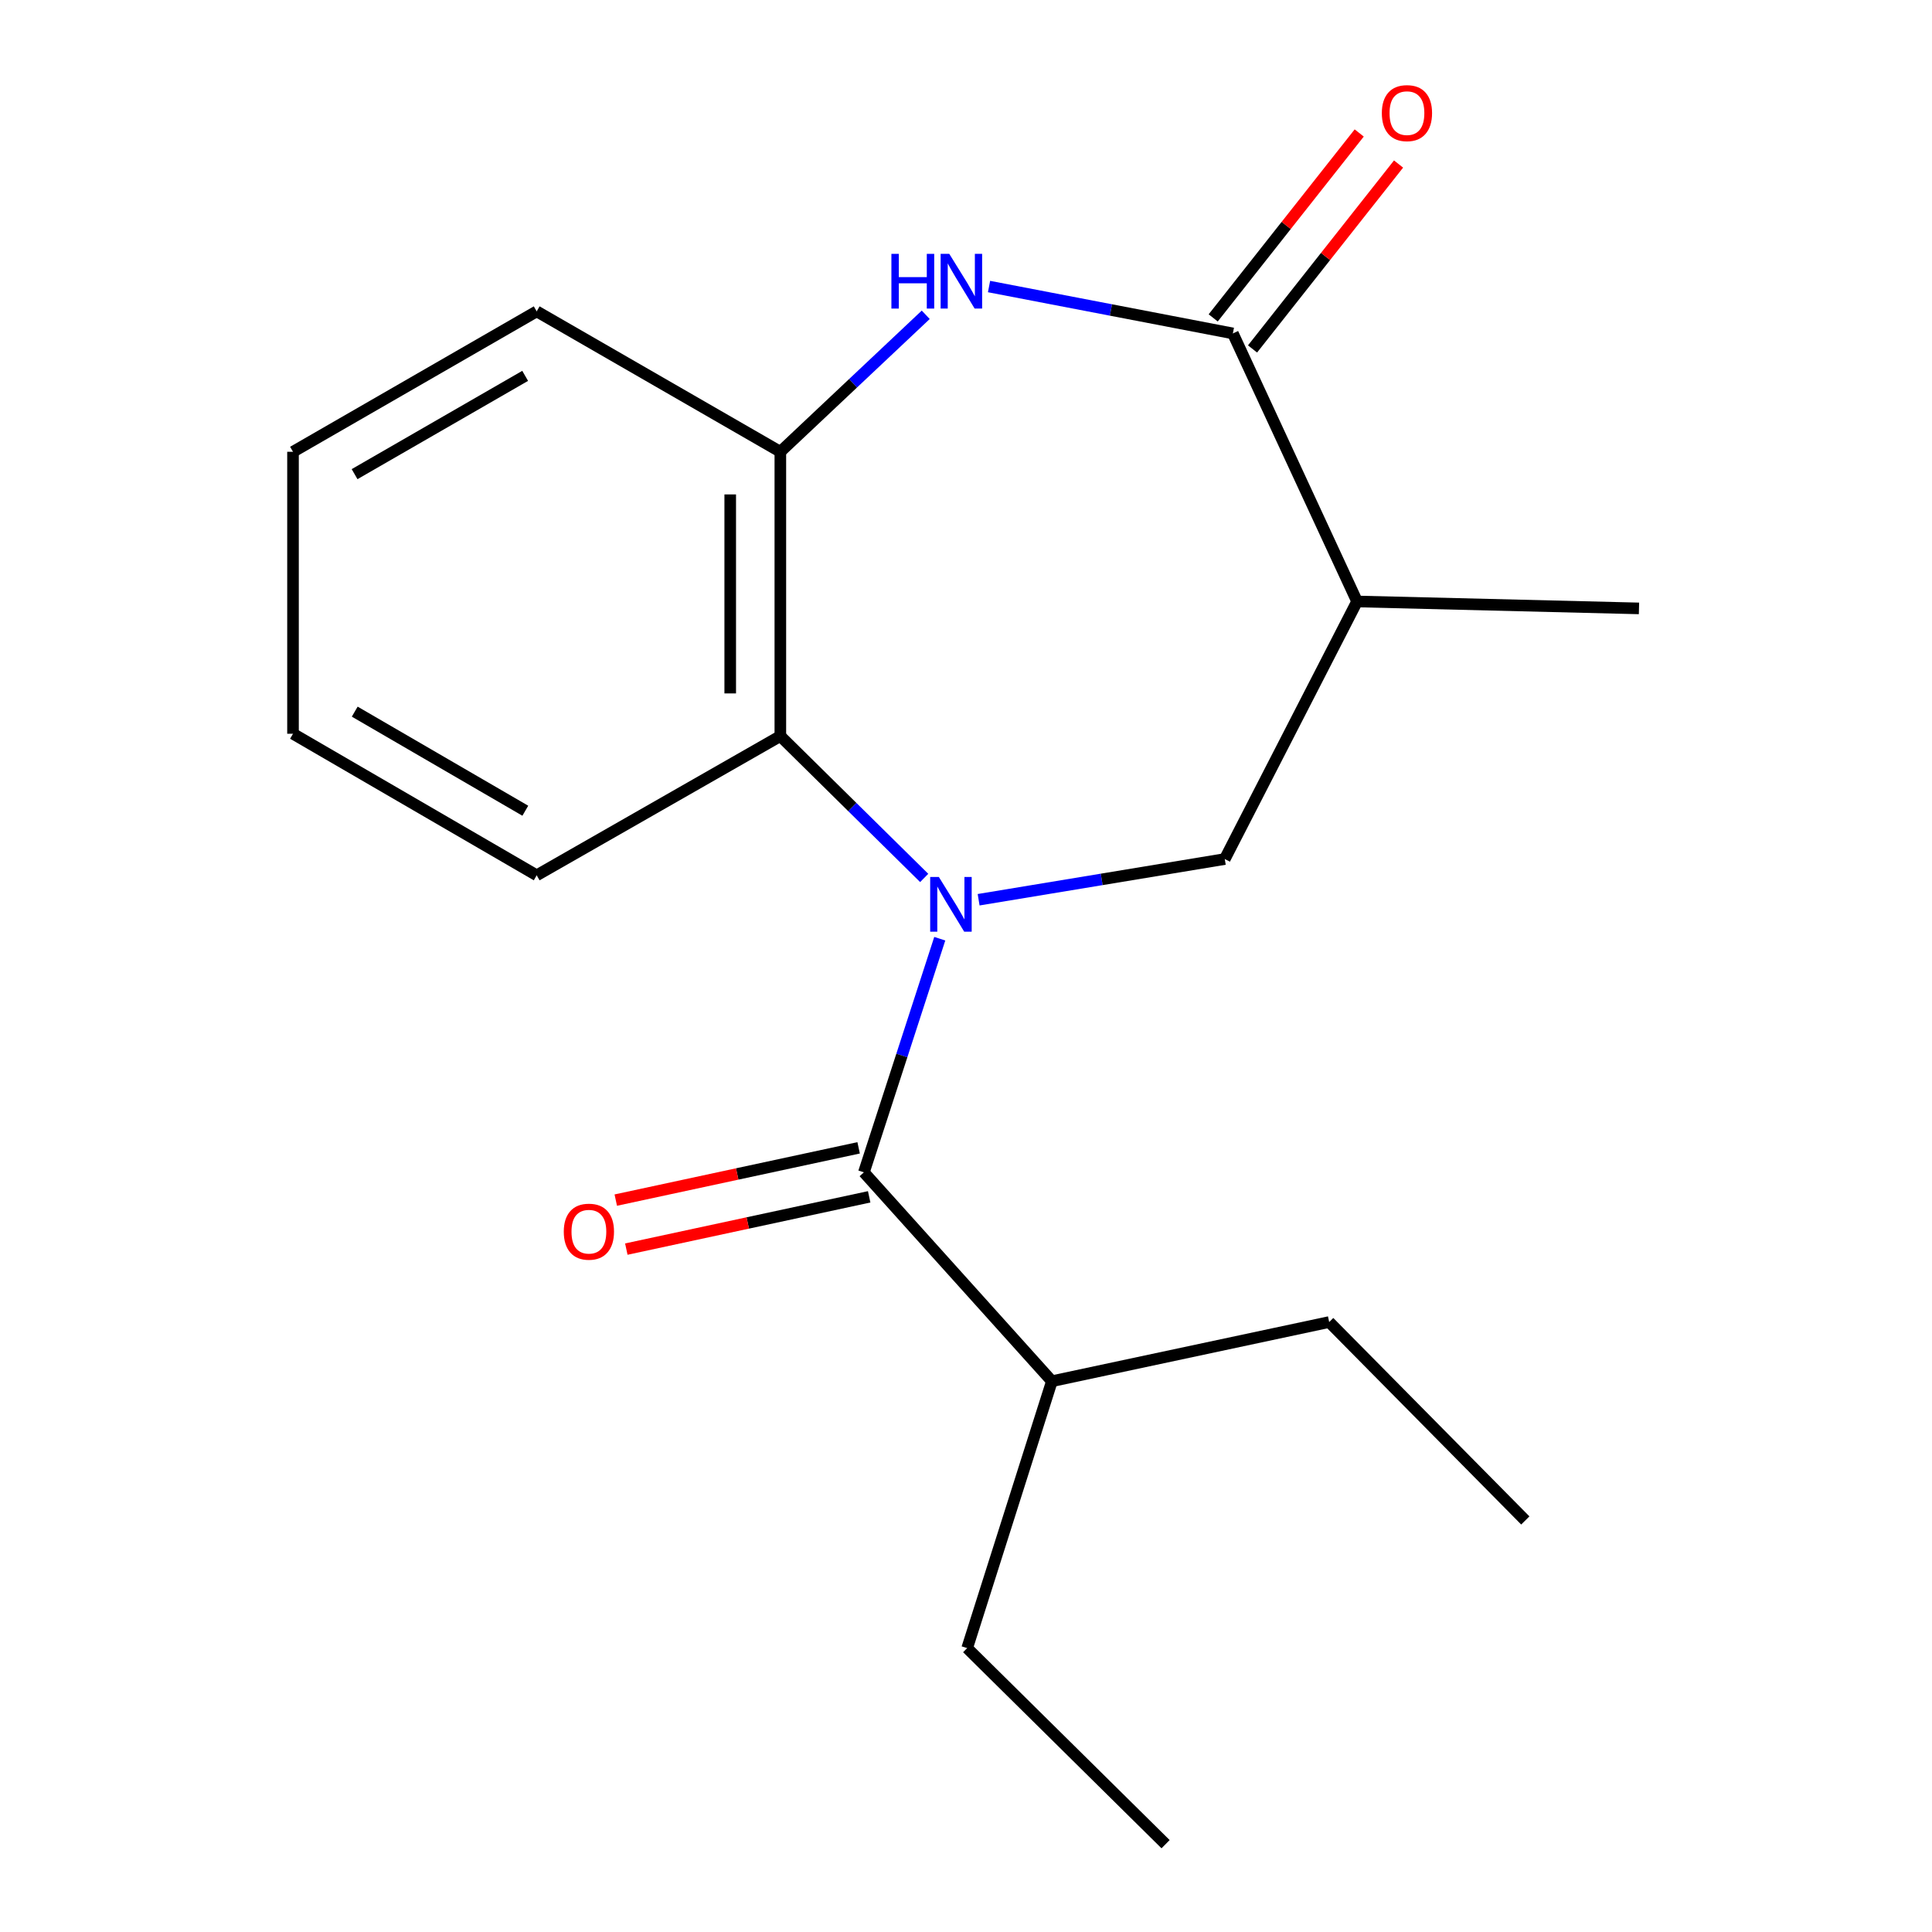 <?xml version='1.0' encoding='iso-8859-1'?>
<svg version='1.1' baseProfile='full'
              xmlns='http://www.w3.org/2000/svg'
                      xmlns:rdkit='http://www.rdkit.org/xml'
                      xmlns:xlink='http://www.w3.org/1999/xlink'
                  xml:space='preserve'
width='1000px' height='1000px' viewBox='0 0 1000 1000'>
<!-- END OF HEADER -->
<rect style='opacity:1.0;fill:#FFFFFF;stroke:none' width='1000' height='1000' x='0' y='0'> </rect>
<path class='bond-0' d='M 486.421,485.879 L 466.787,546.338' style='fill:none;fill-rule:evenodd;stroke:#0000FF;stroke-width:6px;stroke-linecap:butt;stroke-linejoin:miter;stroke-opacity:1' />
<path class='bond-0' d='M 466.787,546.338 L 447.153,606.797' style='fill:none;fill-rule:evenodd;stroke:#000000;stroke-width:6px;stroke-linecap:butt;stroke-linejoin:miter;stroke-opacity:1' />
<path class='bond-3' d='M 506.535,465.703 L 570.237,455.171' style='fill:none;fill-rule:evenodd;stroke:#0000FF;stroke-width:6px;stroke-linecap:butt;stroke-linejoin:miter;stroke-opacity:1' />
<path class='bond-3' d='M 570.237,455.171 L 633.94,444.639' style='fill:none;fill-rule:evenodd;stroke:#000000;stroke-width:6px;stroke-linecap:butt;stroke-linejoin:miter;stroke-opacity:1' />
<path class='bond-4' d='M 478.363,454.422 L 441.134,417.703' style='fill:none;fill-rule:evenodd;stroke:#0000FF;stroke-width:6px;stroke-linecap:butt;stroke-linejoin:miter;stroke-opacity:1' />
<path class='bond-4' d='M 441.134,417.703 L 403.904,380.984' style='fill:none;fill-rule:evenodd;stroke:#000000;stroke-width:6px;stroke-linecap:butt;stroke-linejoin:miter;stroke-opacity:1' />
<path class='bond-7' d='M 444.424,594.117 L 381.573,607.646' style='fill:none;fill-rule:evenodd;stroke:#000000;stroke-width:6px;stroke-linecap:butt;stroke-linejoin:miter;stroke-opacity:1' />
<path class='bond-7' d='M 381.573,607.646 L 318.722,621.174' style='fill:none;fill-rule:evenodd;stroke:#FF0000;stroke-width:6px;stroke-linecap:butt;stroke-linejoin:miter;stroke-opacity:1' />
<path class='bond-7' d='M 449.883,619.477 L 387.032,633.005' style='fill:none;fill-rule:evenodd;stroke:#000000;stroke-width:6px;stroke-linecap:butt;stroke-linejoin:miter;stroke-opacity:1' />
<path class='bond-7' d='M 387.032,633.005 L 324.181,646.534' style='fill:none;fill-rule:evenodd;stroke:#FF0000;stroke-width:6px;stroke-linecap:butt;stroke-linejoin:miter;stroke-opacity:1' />
<path class='bond-9' d='M 447.153,606.797 L 544.459,714.912' style='fill:none;fill-rule:evenodd;stroke:#000000;stroke-width:6px;stroke-linecap:butt;stroke-linejoin:miter;stroke-opacity:1' />
<path class='bond-1' d='M 479.162,162.937 L 441.533,198.39' style='fill:none;fill-rule:evenodd;stroke:#0000FF;stroke-width:6px;stroke-linecap:butt;stroke-linejoin:miter;stroke-opacity:1' />
<path class='bond-1' d='M 441.533,198.39 L 403.904,233.843' style='fill:none;fill-rule:evenodd;stroke:#000000;stroke-width:6px;stroke-linecap:butt;stroke-linejoin:miter;stroke-opacity:1' />
<path class='bond-19' d='M 511.925,148.312 L 575.029,160.446' style='fill:none;fill-rule:evenodd;stroke:#0000FF;stroke-width:6px;stroke-linecap:butt;stroke-linejoin:miter;stroke-opacity:1' />
<path class='bond-19' d='M 575.029,160.446 L 638.134,172.58' style='fill:none;fill-rule:evenodd;stroke:#000000;stroke-width:6px;stroke-linecap:butt;stroke-linejoin:miter;stroke-opacity:1' />
<path class='bond-2' d='M 638.134,172.58 L 702.423,311.319' style='fill:none;fill-rule:evenodd;stroke:#000000;stroke-width:6px;stroke-linecap:butt;stroke-linejoin:miter;stroke-opacity:1' />
<path class='bond-8' d='M 648.313,180.618 L 686.101,132.76' style='fill:none;fill-rule:evenodd;stroke:#000000;stroke-width:6px;stroke-linecap:butt;stroke-linejoin:miter;stroke-opacity:1' />
<path class='bond-8' d='M 686.101,132.76 L 723.889,84.903' style='fill:none;fill-rule:evenodd;stroke:#FF0000;stroke-width:6px;stroke-linecap:butt;stroke-linejoin:miter;stroke-opacity:1' />
<path class='bond-8' d='M 627.954,164.542 L 665.742,116.685' style='fill:none;fill-rule:evenodd;stroke:#000000;stroke-width:6px;stroke-linecap:butt;stroke-linejoin:miter;stroke-opacity:1' />
<path class='bond-8' d='M 665.742,116.685 L 703.53,68.827' style='fill:none;fill-rule:evenodd;stroke:#FF0000;stroke-width:6px;stroke-linecap:butt;stroke-linejoin:miter;stroke-opacity:1' />
<path class='bond-5' d='M 633.94,444.639 L 702.423,311.319' style='fill:none;fill-rule:evenodd;stroke:#000000;stroke-width:6px;stroke-linecap:butt;stroke-linejoin:miter;stroke-opacity:1' />
<path class='bond-6' d='M 403.904,380.984 L 403.904,233.843' style='fill:none;fill-rule:evenodd;stroke:#000000;stroke-width:6px;stroke-linecap:butt;stroke-linejoin:miter;stroke-opacity:1' />
<path class='bond-6' d='M 377.964,358.913 L 377.964,255.914' style='fill:none;fill-rule:evenodd;stroke:#000000;stroke-width:6px;stroke-linecap:butt;stroke-linejoin:miter;stroke-opacity:1' />
<path class='bond-11' d='M 403.904,380.984 L 277.79,453.056' style='fill:none;fill-rule:evenodd;stroke:#000000;stroke-width:6px;stroke-linecap:butt;stroke-linejoin:miter;stroke-opacity:1' />
<path class='bond-10' d='M 702.423,311.319 L 848.339,314.908' style='fill:none;fill-rule:evenodd;stroke:#000000;stroke-width:6px;stroke-linecap:butt;stroke-linejoin:miter;stroke-opacity:1' />
<path class='bond-12' d='M 403.904,233.843 L 277.79,161.166' style='fill:none;fill-rule:evenodd;stroke:#000000;stroke-width:6px;stroke-linecap:butt;stroke-linejoin:miter;stroke-opacity:1' />
<path class='bond-13' d='M 544.459,714.912 L 500.605,853.06' style='fill:none;fill-rule:evenodd;stroke:#000000;stroke-width:6px;stroke-linecap:butt;stroke-linejoin:miter;stroke-opacity:1' />
<path class='bond-14' d='M 544.459,714.912 L 687.983,684.287' style='fill:none;fill-rule:evenodd;stroke:#000000;stroke-width:6px;stroke-linecap:butt;stroke-linejoin:miter;stroke-opacity:1' />
<path class='bond-15' d='M 277.79,453.056 L 151.661,379.788' style='fill:none;fill-rule:evenodd;stroke:#000000;stroke-width:6px;stroke-linecap:butt;stroke-linejoin:miter;stroke-opacity:1' />
<path class='bond-15' d='M 271.9,419.635 L 183.61,368.347' style='fill:none;fill-rule:evenodd;stroke:#000000;stroke-width:6px;stroke-linecap:butt;stroke-linejoin:miter;stroke-opacity:1' />
<path class='bond-20' d='M 277.79,161.166 L 151.661,233.843' style='fill:none;fill-rule:evenodd;stroke:#000000;stroke-width:6px;stroke-linecap:butt;stroke-linejoin:miter;stroke-opacity:1' />
<path class='bond-20' d='M 271.822,194.544 L 183.531,245.418' style='fill:none;fill-rule:evenodd;stroke:#000000;stroke-width:6px;stroke-linecap:butt;stroke-linejoin:miter;stroke-opacity:1' />
<path class='bond-18' d='M 500.605,853.06 L 603.301,954.545' style='fill:none;fill-rule:evenodd;stroke:#000000;stroke-width:6px;stroke-linecap:butt;stroke-linejoin:miter;stroke-opacity:1' />
<path class='bond-17' d='M 687.983,684.287 L 789.497,786.983' style='fill:none;fill-rule:evenodd;stroke:#000000;stroke-width:6px;stroke-linecap:butt;stroke-linejoin:miter;stroke-opacity:1' />
<path class='bond-16' d='M 151.661,379.788 L 151.661,233.843' style='fill:none;fill-rule:evenodd;stroke:#000000;stroke-width:6px;stroke-linecap:butt;stroke-linejoin:miter;stroke-opacity:1' />
<path  class='atom-0' d='M 485.943 453.912
L 495.223 468.912
Q 496.143 470.392, 497.623 473.072
Q 499.103 475.752, 499.183 475.912
L 499.183 453.912
L 502.943 453.912
L 502.943 482.232
L 499.063 482.232
L 489.103 465.832
Q 487.943 463.912, 486.703 461.712
Q 485.503 459.512, 485.143 458.832
L 485.143 482.232
L 481.463 482.232
L 481.463 453.912
L 485.943 453.912
' fill='#0000FF'/>
<path  class='atom-2' d='M 461.388 131.399
L 465.228 131.399
L 465.228 143.439
L 479.708 143.439
L 479.708 131.399
L 483.548 131.399
L 483.548 159.719
L 479.708 159.719
L 479.708 146.639
L 465.228 146.639
L 465.228 159.719
L 461.388 159.719
L 461.388 131.399
' fill='#0000FF'/>
<path  class='atom-2' d='M 491.348 131.399
L 500.628 146.399
Q 501.548 147.879, 503.028 150.559
Q 504.508 153.239, 504.588 153.399
L 504.588 131.399
L 508.348 131.399
L 508.348 159.719
L 504.468 159.719
L 494.508 143.319
Q 493.348 141.399, 492.108 139.199
Q 490.908 136.999, 490.548 136.319
L 490.548 159.719
L 486.868 159.719
L 486.868 131.399
L 491.348 131.399
' fill='#0000FF'/>
<path  class='atom-8' d='M 291.811 637.516
Q 291.811 630.716, 295.171 626.916
Q 298.531 623.116, 304.811 623.116
Q 311.091 623.116, 314.451 626.916
Q 317.811 630.716, 317.811 637.516
Q 317.811 644.396, 314.411 648.316
Q 311.011 652.196, 304.811 652.196
Q 298.571 652.196, 295.171 648.316
Q 291.811 644.436, 291.811 637.516
M 304.811 648.996
Q 309.131 648.996, 311.451 646.116
Q 313.811 643.196, 313.811 637.516
Q 313.811 631.956, 311.451 629.156
Q 309.131 626.316, 304.811 626.316
Q 300.491 626.316, 298.131 629.116
Q 295.811 631.916, 295.811 637.516
Q 295.811 643.236, 298.131 646.116
Q 300.491 648.996, 304.811 648.996
' fill='#FF0000'/>
<path  class='atom-9' d='M 715.234 58.55
Q 715.234 51.75, 718.594 47.95
Q 721.954 44.15, 728.234 44.15
Q 734.514 44.15, 737.874 47.95
Q 741.234 51.75, 741.234 58.55
Q 741.234 65.43, 737.834 69.35
Q 734.434 73.23, 728.234 73.23
Q 721.994 73.23, 718.594 69.35
Q 715.234 65.47, 715.234 58.55
M 728.234 70.03
Q 732.554 70.03, 734.874 67.15
Q 737.234 64.23, 737.234 58.55
Q 737.234 52.99, 734.874 50.19
Q 732.554 47.35, 728.234 47.35
Q 723.914 47.35, 721.554 50.15
Q 719.234 52.95, 719.234 58.55
Q 719.234 64.27, 721.554 67.15
Q 723.914 70.03, 728.234 70.03
' fill='#FF0000'/>
</svg>

